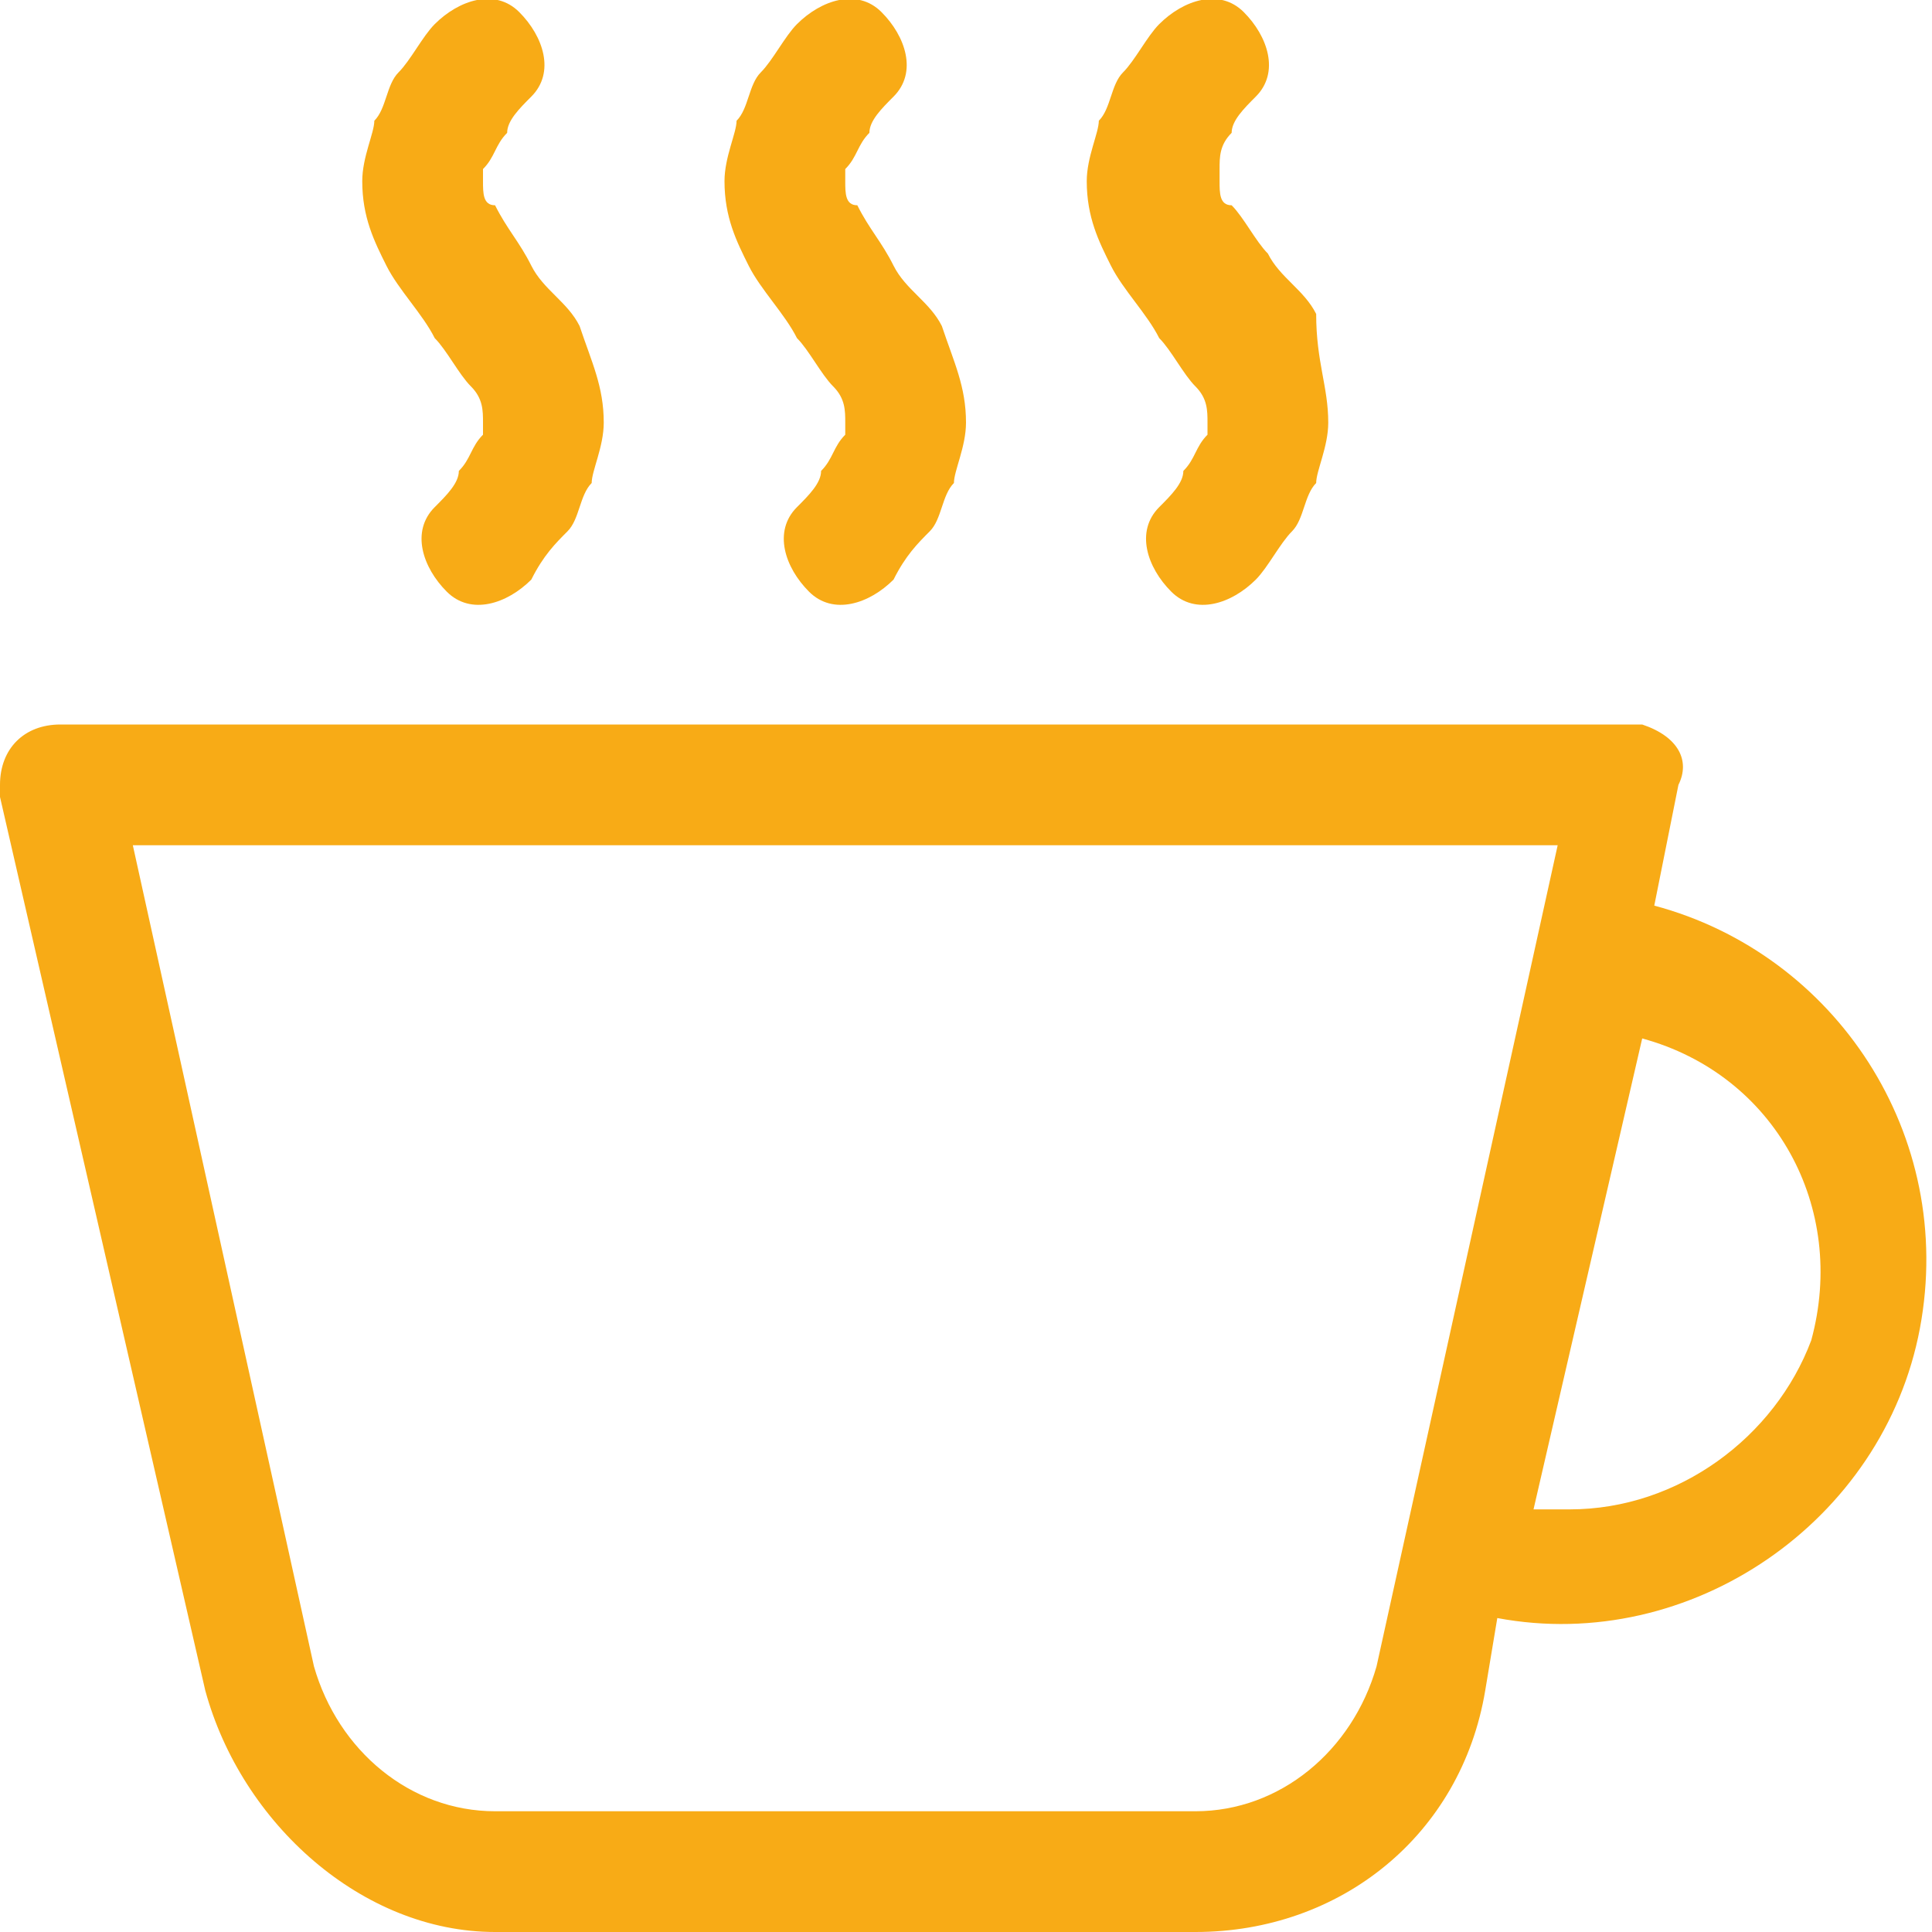 <?xml version="1.0" encoding="UTF-8"?>
<svg xmlns="http://www.w3.org/2000/svg" xmlns:xlink="http://www.w3.org/1999/xlink" version="1.1" id="Ebene_1" x="0px" y="0px" viewBox="0 0 16 16" style="enable-background:new 0 0 16 16;" xml:space="preserve">
<style type="text/css">
	.st0{fill-rule:evenodd;clip-rule:evenodd;fill:#F8AB16;}
	.st1{fill:#F8AB16;}
</style>
<path class="st0" d="M0.5,6C0.2,6,0,6.2,0,6.5c0,0,0,0.1,0,0.1L1.7,14c0.3,1.1,1.3,2,2.4,2h5.8c1.2,0,2.2-0.8,2.4-2l0.1-0.6  c1.6,0.3,3.2-0.8,3.5-2.4c0.3-1.6-0.7-3.1-2.2-3.5l0.2-1C14,6.3,13.9,6.1,13.6,6c0,0-0.1,0-0.1,0H0.5z M13,12.5c-0.1,0-0.2,0-0.3,0  l0.9-3.9c1.1,0.3,1.7,1.4,1.4,2.5C14.7,11.9,13.9,12.5,13,12.5 M2.6,13.8L1.1,7h11.8l-1.5,6.8c-0.2,0.7-0.8,1.2-1.5,1.2H4.1  C3.4,15,2.8,14.5,2.6,13.8"></path>
<path class="st1" d="M4.4,0.8L4.4,0.8L4.4,0.8C4.3,0.9,4.2,1,4.2,1.1C4.1,1.2,4.1,1.3,4,1.4c0,0.1,0,0.1,0,0.1v0  c0,0.1,0,0.2,0.1,0.2C4.2,1.9,4.3,2,4.4,2.2l0,0c0.1,0.2,0.3,0.3,0.4,0.5C4.9,3,5,3.2,5,3.5C5,3.7,4.9,3.9,4.9,4  C4.8,4.1,4.8,4.3,4.7,4.4C4.6,4.5,4.5,4.6,4.4,4.8l0,0l0,0l0,0C4.2,5,3.9,5.1,3.7,4.9S3.4,4.4,3.6,4.2l0,0l0,0  C3.7,4.1,3.8,4,3.8,3.9C3.9,3.8,3.9,3.7,4,3.6c0-0.1,0-0.1,0-0.1c0-0.1,0-0.2-0.1-0.3C3.8,3.1,3.7,2.9,3.6,2.8l0,0  C3.5,2.6,3.3,2.4,3.2,2.2C3.1,2,3,1.8,3,1.5C3,1.3,3.1,1.1,3.1,1c0.1-0.1,0.1-0.3,0.2-0.4c0.1-0.1,0.2-0.3,0.3-0.4l0,0  C3.8,0,4.1-0.1,4.3,0.1C4.5,0.3,4.6,0.6,4.4,0.8 M7.4,0.8L7.4,0.8L7.4,0.8C7.3,0.9,7.2,1,7.2,1.1C7.1,1.2,7.1,1.3,7,1.4  c0,0.1,0,0.1,0,0.1v0c0,0.1,0,0.2,0.1,0.2C7.2,1.9,7.3,2,7.4,2.2l0,0c0.1,0.2,0.3,0.3,0.4,0.5C7.9,3,8,3.2,8,3.5  C8,3.7,7.9,3.9,7.9,4C7.8,4.1,7.8,4.3,7.7,4.4C7.6,4.5,7.5,4.6,7.4,4.8l0,0l0,0l0,0C7.2,5,6.9,5.1,6.7,4.9C6.5,4.7,6.4,4.4,6.6,4.2  l0,0l0,0C6.7,4.1,6.8,4,6.8,3.9C6.9,3.8,6.9,3.7,7,3.6c0-0.1,0-0.1,0-0.1c0-0.1,0-0.2-0.1-0.3C6.8,3.1,6.7,2.9,6.6,2.8l0,0  C6.5,2.6,6.3,2.4,6.2,2.2C6.1,2,6,1.8,6,1.5C6,1.3,6.1,1.1,6.1,1c0.1-0.1,0.1-0.3,0.2-0.4c0.1-0.1,0.2-0.3,0.3-0.4l0,0  C6.8,0,7.1-0.1,7.3,0.1C7.5,0.3,7.6,0.6,7.4,0.8 M10.4,0.8L10.4,0.8L10.4,0.8c-0.1,0.1-0.2,0.2-0.2,0.3c-0.1,0.1-0.1,0.2-0.1,0.3  c0,0.1,0,0.1,0,0.1v0c0,0.1,0,0.2,0.1,0.2c0.1,0.1,0.2,0.3,0.3,0.4l0,0c0.1,0.2,0.3,0.3,0.4,0.5C10.9,3,11,3.2,11,3.5  c0,0.2-0.1,0.4-0.1,0.5c-0.1,0.1-0.1,0.3-0.2,0.4c-0.1,0.1-0.2,0.3-0.3,0.4l0,0l0,0l0,0C10.2,5,9.9,5.1,9.7,4.9  C9.5,4.7,9.4,4.4,9.6,4.2l0,0l0,0C9.7,4.1,9.8,4,9.8,3.9C9.9,3.8,9.9,3.7,10,3.6c0-0.1,0-0.1,0-0.1c0-0.1,0-0.2-0.1-0.3  C9.8,3.1,9.7,2.9,9.6,2.8l0,0C9.5,2.6,9.3,2.4,9.2,2.2C9.1,2,9,1.8,9,1.5C9,1.3,9.1,1.1,9.1,1c0.1-0.1,0.1-0.3,0.2-0.4  c0.1-0.1,0.2-0.3,0.3-0.4l0,0c0.2-0.2,0.5-0.3,0.7-0.1S10.6,0.6,10.4,0.8"></path>
</svg>
